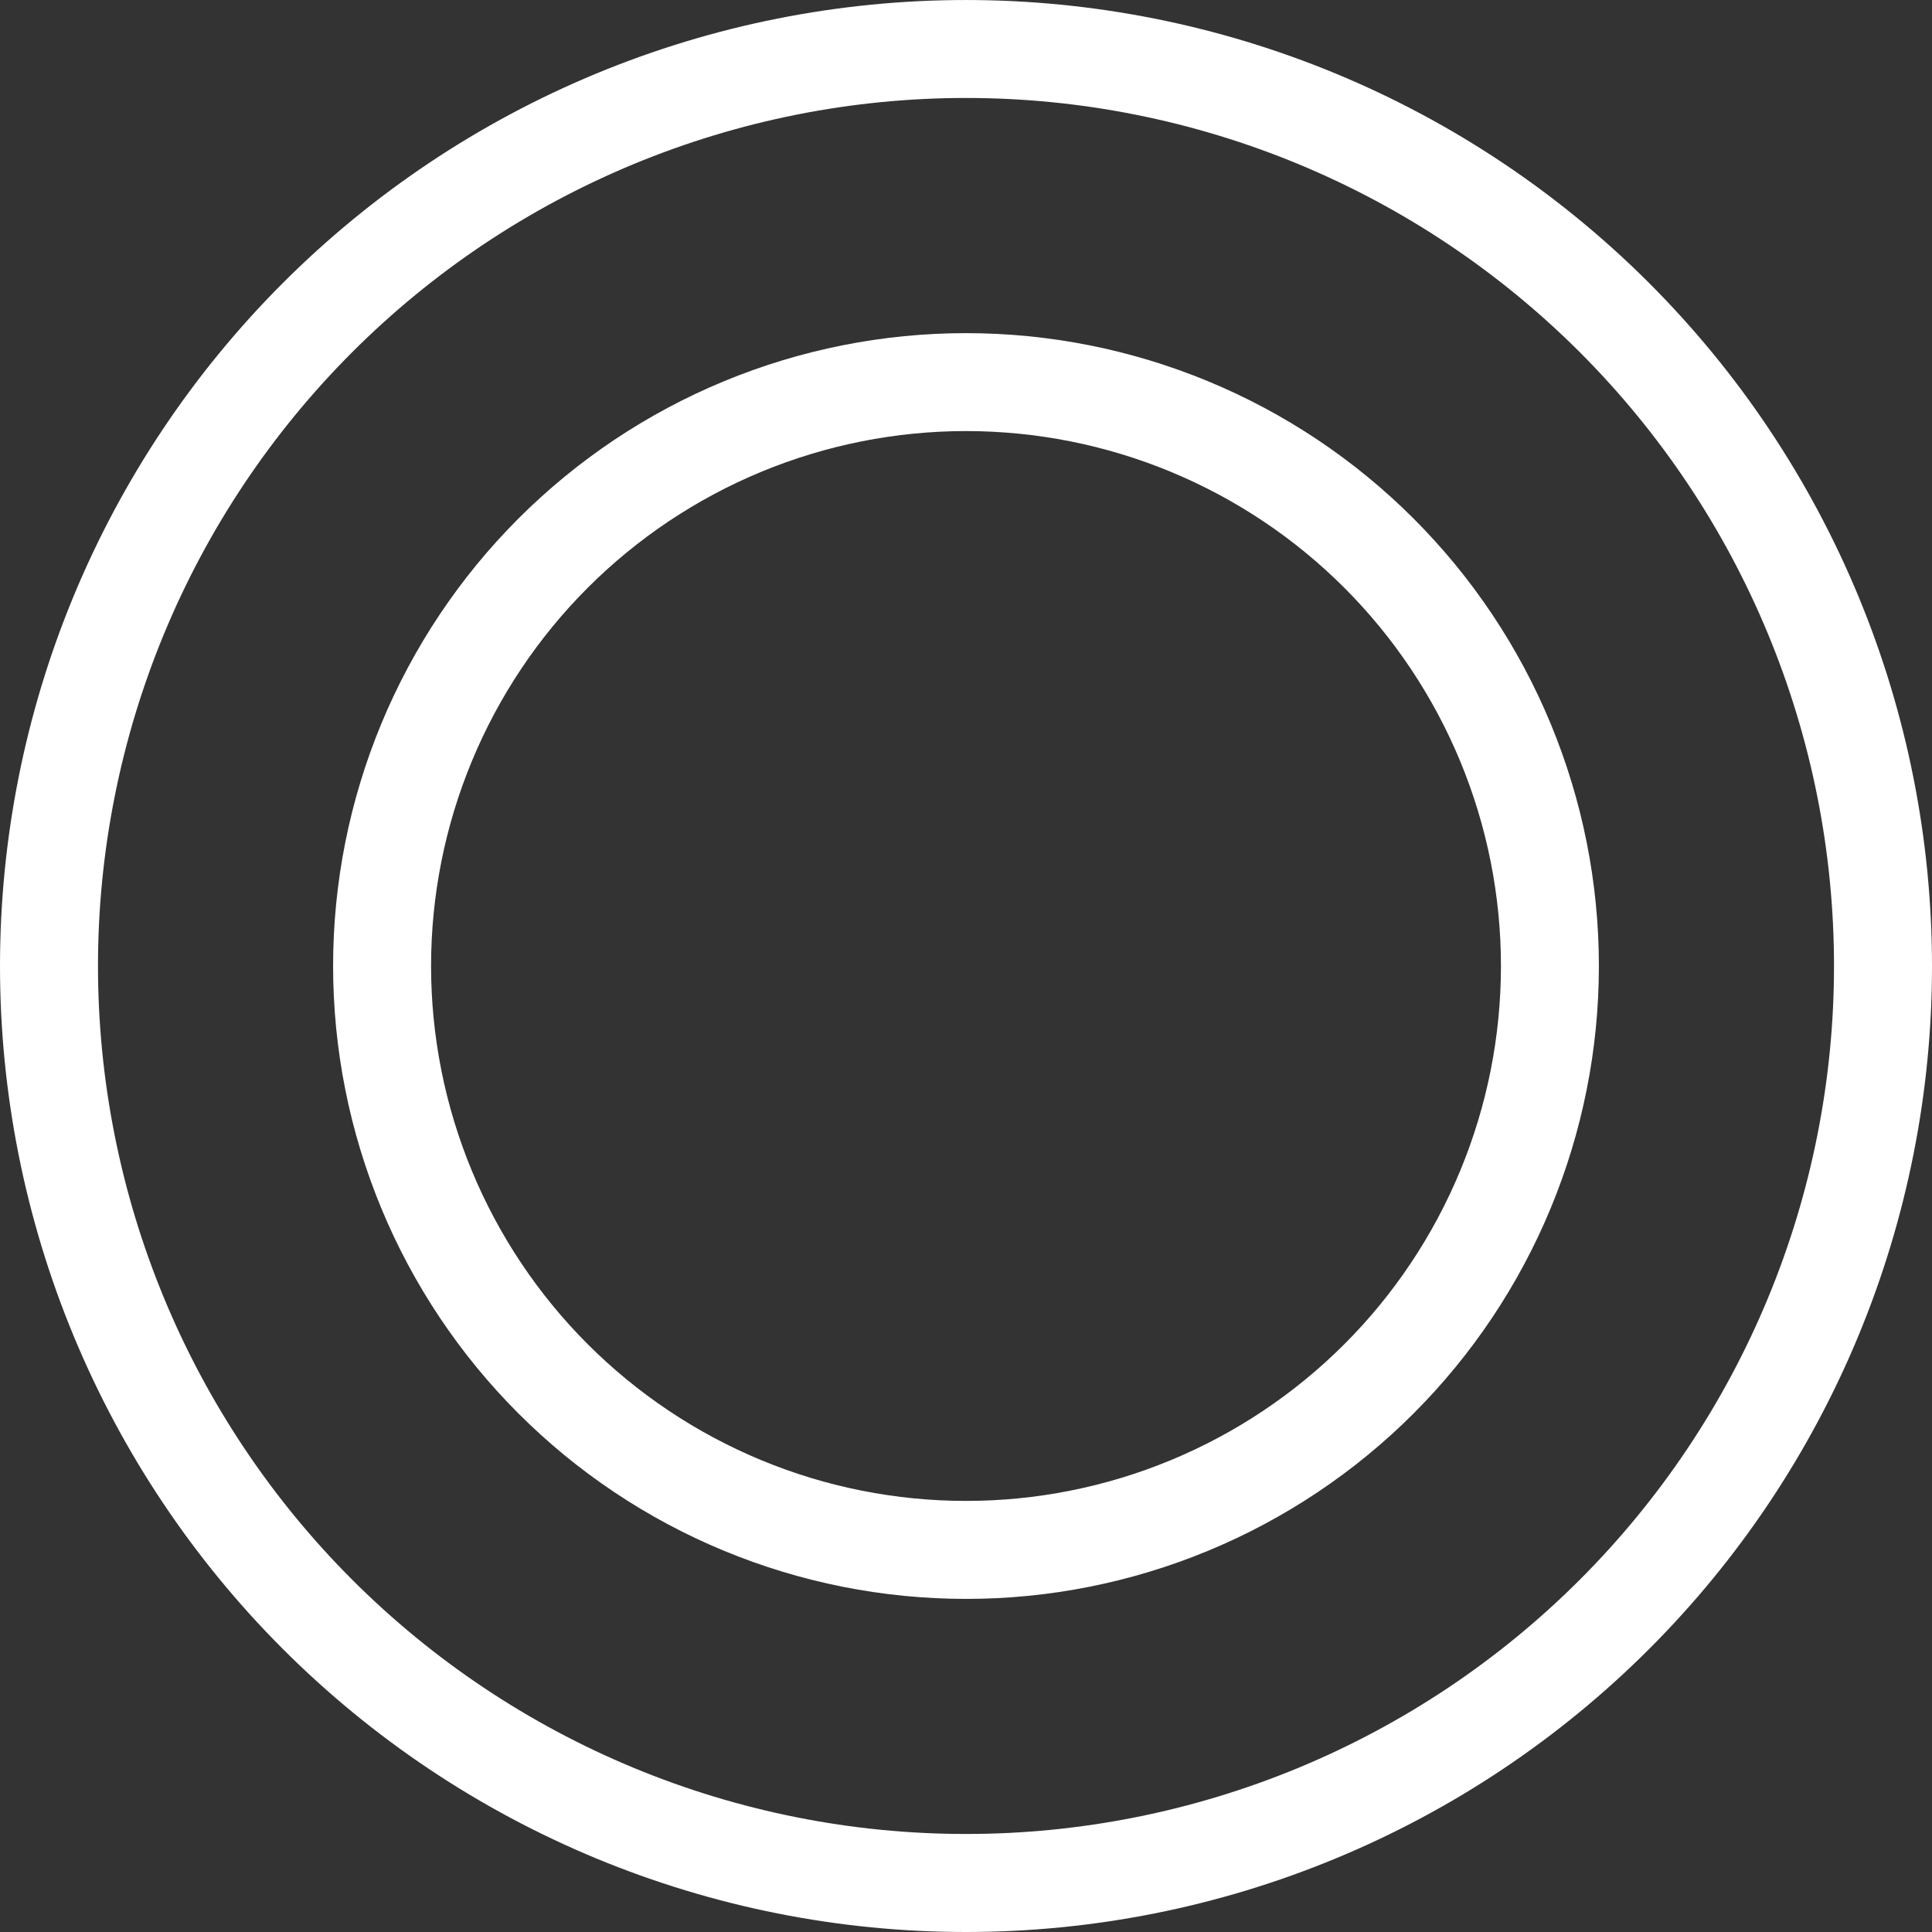 <?xml version="1.0" encoding="utf-8"?>
<!-- Generator: Adobe Illustrator 26.4.1, SVG Export Plug-In . SVG Version: 6.00 Build 0)  -->
<svg version="1.1" id="Ebene_1" xmlns="http://www.w3.org/2000/svg" xmlns:xlink="http://www.w3.org/1999/xlink" x="0px" y="0px"
	 viewBox="0 0 200 200" style="enable-background:new 0 0 200 200;" xml:space="preserve">
<rect x="0" y="0" width="200" height="200" fill="#333333" stroke="none"/>
<style type="text/css">
	.st0{fill:#FFFFFF;}
</style>
<path class="st0" d="M100.001,200c-1.634-0-3.284-0.041-4.908-0.12
	c-1.63-0.08-3.277-0.202-4.895-0.361c-1.622-0.16-3.26-0.362-4.871-0.601
	c-1.606-0.238-3.233-0.521-4.836-0.839c-1.598-0.318-3.209-0.679-4.789-1.076
	c-1.574-0.394-3.166-0.834-4.73-1.309c-1.567-0.476-3.136-0.994-4.662-1.54
	c-1.529-0.547-3.07-1.141-4.578-1.766c-1.503-0.623-3.013-1.292-4.487-1.989
	c-1.471-0.696-2.945-1.438-4.384-2.207c-1.439-0.769-2.876-1.583-4.271-2.419
	c-1.4-0.839-2.796-1.723-4.147-2.626c-1.355-0.906-2.705-1.856-4.012-2.826
	c-1.311-0.972-2.613-1.988-3.87-3.02c-1.262-1.036-2.513-2.115-3.717-3.206
	c-1.2-1.087-2.396-2.226-3.554-3.383c-1.149-1.149-2.288-2.345-3.385-3.555
	c-1.098-1.212-2.177-2.463-3.207-3.718c-1.028-1.253-2.044-2.555-3.019-3.868
	c-0.971-1.309-1.921-2.659-2.827-4.014c-0.906-1.356-1.789-2.751-2.626-4.146
	c-0.836-1.395-1.65-2.832-2.419-4.27c-0.768-1.437-1.51-2.911-2.207-4.384
	c-0.696-1.472-1.366-2.982-1.989-4.488c-0.623-1.504-1.217-3.045-1.767-4.579
	c-0.549-1.534-1.067-3.102-1.54-4.661c-0.472-1.556-0.913-3.148-1.309-4.73
	c-0.396-1.582-0.758-3.193-1.075-4.789c-0.318-1.595-0.6-3.222-0.839-4.836
	c-0.239-1.609-0.441-3.248-0.601-4.871c-0.16-1.623-0.281-3.27-0.361-4.896
	C0.041,103.278,0,101.627,0,100c0-1.628,0.041-3.279,0.121-4.907c0.08-1.625,0.201-3.272,0.361-4.895
	c0.16-1.623,0.362-3.262,0.601-4.871c0.239-1.614,0.522-3.241,0.839-4.837
	c0.317-1.595,0.679-3.207,1.075-4.788c0.397-1.583,0.837-3.175,1.309-4.731
	c0.473-1.558,0.99-3.126,1.539-4.66c0.549-1.535,1.144-3.076,1.767-4.58
	c0.624-1.506,1.293-3.016,1.989-4.487c0.695-1.469,1.437-2.944,2.206-4.383
	c0.77-1.439,1.583-2.876,2.419-4.271c0.837-1.396,1.72-2.791,2.626-4.146
	c0.906-1.356,1.856-2.705,2.826-4.014c0.975-1.314,1.991-2.616,3.02-3.869
	c1.029-1.254,2.108-2.505,3.205-3.716c1.098-1.211,2.236-2.407,3.385-3.555
	c1.153-1.153,2.349-2.292,3.555-3.385c1.203-1.09,2.453-2.169,3.716-3.205
	c1.257-1.032,2.559-2.048,3.869-3.02c1.308-0.969,2.658-1.92,4.013-2.826
	c1.351-0.903,2.747-1.787,4.147-2.626c1.395-0.836,2.832-1.65,4.27-2.419
	c1.433-0.766,2.908-1.509,4.384-2.207c1.476-0.697,2.985-1.366,4.487-1.989
	c1.498-0.621,3.039-1.215,4.579-1.767c1.529-0.547,3.097-1.065,4.661-1.54
	c1.562-0.474,3.154-0.914,4.731-1.309c1.584-0.397,3.195-0.758,4.789-1.075
	c1.603-0.319,3.23-0.601,4.836-0.839c1.611-0.238,3.249-0.441,4.87-0.601
	c1.62-0.159,3.266-0.281,4.895-0.361c3.257-0.16,6.561-0.159,9.814-0
	c1.63,0.08,3.277,0.202,4.895,0.361c1.622,0.16,3.26,0.362,4.871,0.601
	c1.606,0.238,3.233,0.521,4.836,0.839c1.595,0.317,3.206,0.679,4.788,1.075
	c1.579,0.395,3.17,0.836,4.731,1.309c1.564,0.475,3.132,0.993,4.661,1.54
	c1.542,0.552,3.082,1.146,4.58,1.767c1.502,0.622,3.012,1.292,4.486,1.988
	c1.478,0.699,2.953,1.442,4.385,2.207c1.438,0.769,2.875,1.583,4.27,2.419
	c1.399,0.839,2.795,1.722,4.147,2.626c1.357,0.907,2.708,1.858,4.013,2.826
	c1.308,0.97,2.609,1.986,3.869,3.02c1.262,1.036,2.513,2.115,3.717,3.206
	c1.208,1.095,2.404,2.233,3.555,3.384c1.149,1.15,2.288,2.345,3.384,3.554
	c1.096,1.21,2.175,2.46,3.207,3.717c1.032,1.257,2.047,2.559,3.019,3.869
	c0.972,1.311,1.923,2.661,2.827,4.014c0.905,1.355,1.789,2.75,2.625,4.146
	c0.838,1.398,1.652,2.835,2.419,4.271c0.768,1.438,1.511,2.913,2.207,4.384
	c0.696,1.472,1.365,2.982,1.989,4.487c0.624,1.506,1.218,3.046,1.767,4.58
	c0.55,1.537,1.068,3.105,1.54,4.661c0.472,1.557,0.913,3.149,1.309,4.73
	c0.396,1.58,0.758,3.192,1.075,4.789c0.318,1.597,0.6,3.224,0.839,4.836
	c0.239,1.612,0.441,3.251,0.601,4.871c0.16,1.624,0.281,3.27,0.361,4.895
	C199.959,96.718,200,98.369,200,100s-0.041,3.281-0.12,4.907c-0.08,1.625-0.201,3.272-0.361,4.894
	c-0.16,1.621-0.362,3.26-0.601,4.872c-0.239,1.612-0.521,3.239-0.839,4.836
	c-0.318,1.598-0.68,3.209-1.075,4.789c-0.396,1.582-0.837,3.173-1.309,4.73
	c-0.472,1.556-0.99,3.124-1.54,4.661c-0.549,1.534-1.143,3.074-1.766,4.58
	c-0.624,1.506-1.293,3.016-1.989,4.487c-0.698,1.475-1.44,2.95-2.207,4.384
	c-0.767,1.436-1.581,2.872-2.419,4.271c-0.837,1.396-1.72,2.791-2.626,4.146
	c-0.903,1.353-1.854,2.703-2.826,4.014c-0.972,1.31-1.988,2.612-3.02,3.869
	c-1.032,1.257-2.11,2.508-3.206,3.716c-1.096,1.21-2.235,2.406-3.385,3.555
	c-1.155,1.155-2.351,2.293-3.555,3.385c-1.203,1.091-2.454,2.169-3.716,3.205
	c-1.26,1.034-2.562,2.05-3.87,3.02c-1.305,0.968-2.655,1.919-4.012,2.826
	c-1.353,0.904-2.748,1.788-4.147,2.626c-1.395,0.836-2.832,1.65-4.27,2.419
	c-1.439,0.769-2.914,1.511-4.385,2.207c-1.476,0.697-2.985,1.366-4.487,1.989
	c-1.508,0.624-3.049,1.219-4.58,1.767c-1.526,0.546-3.094,1.064-4.66,1.54
	c-1.565,0.475-3.156,0.915-4.732,1.309c-1.579,0.396-3.19,0.757-4.788,1.075
	c-1.603,0.319-3.231,0.601-4.836,0.839c-1.611,0.239-3.249,0.441-4.87,0.601
	c-1.619,0.159-3.266,0.281-4.895,0.361C103.283,199.959,101.632,200,100.001,200z M100,10.141
	c-1.464,0-2.948,0.036-4.41,0.108c-1.463,0.072-2.944,0.181-4.398,0.324
	c-1.456,0.143-2.929,0.325-4.377,0.54c-1.442,0.214-2.904,0.467-4.345,0.754
	c-1.433,0.285-2.881,0.61-4.304,0.966c-1.416,0.355-2.846,0.751-4.25,1.176
	c-1.405,0.426-2.814,0.892-4.188,1.383c-1.384,0.496-2.769,1.03-4.115,1.587
	c-1.35,0.56-2.707,1.161-4.033,1.788c-1.326,0.627-2.651,1.294-3.938,1.982
	c-1.293,0.691-2.584,1.423-3.838,2.174c-1.258,0.754-2.512,1.548-3.726,2.359
	c-1.218,0.814-2.432,1.669-3.606,2.54c-1.177,0.873-2.347,1.786-3.476,2.713
	c-1.135,0.931-2.258,1.9-3.34,2.881c-1.084,0.983-2.159,2.005-3.195,3.041
	c-1.032,1.032-2.055,2.107-3.042,3.195c-0.986,1.088-1.955,2.211-2.88,3.339
	c-0.926,1.128-1.839,2.297-2.715,3.478c-0.871,1.174-1.725,2.388-2.539,3.605
	c-0.814,1.218-1.607,2.472-2.36,3.726c-0.751,1.253-1.483,2.545-2.174,3.838
	c-0.691,1.292-1.358,2.618-1.982,3.938c-0.626,1.322-1.227,2.679-1.787,4.032
	c-0.56,1.352-1.094,2.736-1.587,4.115c-0.493,1.379-0.959,2.788-1.383,4.188
	c-0.424,1.398-0.82,2.828-1.176,4.251c-0.356,1.421-0.681,2.868-0.966,4.303
	c-0.285,1.434-0.539,2.896-0.754,4.346c-0.215,1.446-0.396,2.919-0.54,4.377
	c-0.144,1.458-0.253,2.938-0.324,4.398c-0.072,1.464-0.108,2.948-0.108,4.41
	s0.036,2.946,0.108,4.409c0.072,1.461,0.181,2.94,0.324,4.398
	c0.144,1.459,0.325,2.931,0.54,4.377c0.215,1.45,0.469,2.912,0.754,4.345
	c0.285,1.435,0.611,2.883,0.966,4.304c0.356,1.422,0.752,2.852,1.176,4.25
	c0.425,1.401,0.89,2.81,1.384,4.189c0.493,1.378,1.027,2.763,1.587,4.114
	c0.561,1.354,1.162,2.71,1.787,4.032c0.627,1.324,1.294,2.65,1.983,3.94
	c0.691,1.292,1.422,2.583,2.174,3.837c0.752,1.254,1.546,2.508,2.36,3.726
	c0.813,1.217,1.668,2.431,2.539,3.606c0.875,1.18,1.788,2.35,2.713,3.476
	c0.926,1.128,1.895,2.252,2.882,3.341c0.986,1.087,2.009,2.162,3.041,3.194
	c1.04,1.04,2.115,2.063,3.194,3.04c1.082,0.981,2.206,1.95,3.34,2.882
	c1.13,0.927,2.299,1.84,3.477,2.713c1.174,0.871,2.388,1.726,3.606,2.54
	c1.214,0.811,2.468,1.605,3.726,2.359c1.253,0.752,2.545,1.483,3.838,2.174
	c1.293,0.691,2.619,1.358,3.939,1.983c1.325,0.626,2.682,1.228,4.032,1.788
	c1.354,0.561,2.739,1.095,4.114,1.587c1.372,0.491,2.781,0.957,4.189,1.384
	c1.405,0.426,2.835,0.821,4.249,1.175c1.421,0.356,2.869,0.681,4.304,0.967
	c1.441,0.286,2.903,0.54,4.345,0.754c1.448,0.215,2.921,0.397,4.378,0.54
	c1.453,0.143,2.934,0.252,4.399,0.324c2.915,0.143,5.896,0.143,8.818-0
	c1.464-0.072,2.944-0.181,4.398-0.324c1.456-0.144,2.929-0.326,4.377-0.54
	c1.442-0.214,2.904-0.467,4.345-0.754c1.435-0.286,2.883-0.611,4.303-0.966
	c1.416-0.355,2.846-0.75,4.251-1.176c1.407-0.427,2.816-0.893,4.187-1.383
	c1.377-0.492,2.762-1.026,4.116-1.587c1.349-0.559,2.706-1.161,4.032-1.788
	c1.321-0.625,2.647-1.292,3.94-1.983c1.292-0.691,2.583-1.423,3.837-2.174
	c1.257-0.754,2.511-1.547,3.726-2.359c1.22-0.816,2.433-1.67,3.606-2.54
	c1.175-0.872,2.345-1.784,3.477-2.713c1.134-0.931,2.258-1.9,3.339-2.881
	c1.082-0.981,2.157-2.004,3.195-3.042c1.033-1.033,2.056-2.108,3.041-3.194
	c0.984-1.086,1.953-2.209,2.88-3.339c0.927-1.13,1.84-2.3,2.714-3.477
	c0.873-1.177,1.727-2.391,2.539-3.605c0.814-1.219,1.608-2.473,2.36-3.727
	c0.753-1.256,1.484-2.547,2.174-3.837c0.689-1.289,1.356-2.615,1.983-3.94
	c0.625-1.321,1.226-2.678,1.787-4.031c0.56-1.352,1.094-2.737,1.587-4.115
	c0.494-1.381,0.96-2.79,1.384-4.188c0.424-1.399,0.82-2.829,1.176-4.251
	c0.356-1.419,0.681-2.868,0.966-4.303c0.285-1.435,0.539-2.897,0.754-4.346
	c0.215-1.448,0.397-2.921,0.54-4.377c0.144-1.458,0.253-2.938,0.324-4.398
	c0.072-1.461,0.108-2.944,0.108-4.409c0-1.465-0.036-2.949-0.108-4.409
	c-0.072-1.46-0.181-2.94-0.324-4.399c-0.143-1.455-0.325-2.928-0.54-4.377
	c-0.215-1.448-0.468-2.911-0.754-4.346c-0.285-1.435-0.611-2.883-0.966-4.303
	c-0.356-1.421-0.752-2.852-1.176-4.251c-0.424-1.398-0.89-2.807-1.384-4.188
	c-0.493-1.377-1.027-2.762-1.587-4.115c-0.561-1.353-1.162-2.71-1.787-4.032
	c-0.625-1.322-1.293-2.647-1.983-3.94c-0.689-1.289-1.421-2.581-2.174-3.837
	c-0.752-1.254-1.546-2.508-2.36-3.726c-0.812-1.215-1.666-2.428-2.539-3.606
	c-0.873-1.177-1.786-2.347-2.713-3.477c-0.927-1.13-1.896-2.253-2.881-3.34
	c-0.984-1.086-2.008-2.161-3.041-3.194c-1.034-1.034-2.108-2.057-3.194-3.041
	c-1.082-0.981-2.205-1.95-3.34-2.881c-1.132-0.929-2.302-1.842-3.477-2.713
	c-1.173-0.87-2.386-1.724-3.606-2.54c-1.215-0.812-2.469-1.606-3.726-2.359
	c-1.254-0.751-2.545-1.483-3.838-2.174c-1.286-0.688-2.611-1.355-3.939-1.983
	c-1.325-0.626-2.682-1.228-4.032-1.788c-1.346-0.557-2.73-1.091-4.116-1.587
	c-1.372-0.491-2.782-0.957-4.188-1.383c-1.402-0.425-2.832-0.821-4.25-1.176
	c-1.422-0.356-2.87-0.681-4.303-0.966c-1.441-0.286-2.903-0.54-4.345-0.754
	c-1.448-0.215-2.921-0.397-4.378-0.54c-1.453-0.143-2.933-0.252-4.399-0.324
	C102.948,10.178,101.464,10.141,100,10.141z"/>
<path class="st0" d="M100.002,165.517c-1.073-0-2.153-0.027-3.216-0.079
	c-1.073-0.053-2.152-0.133-3.209-0.237c-1.067-0.105-2.142-0.238-3.192-0.394
	c-1.051-0.156-2.118-0.341-3.167-0.549c-1.047-0.208-2.102-0.445-3.138-0.705
	c-1.033-0.259-2.075-0.547-3.097-0.857c-1.025-0.311-2.053-0.651-3.056-1.01
	c-1.006-0.36-2.015-0.749-2.999-1.157c-0.979-0.405-1.968-0.844-2.938-1.302
	c-0.971-0.459-1.937-0.946-2.875-1.448c-0.942-0.503-1.883-1.036-2.797-1.584
	c-0.91-0.545-1.825-1.124-2.716-1.72c-0.881-0.589-1.766-1.212-2.628-1.851
	c-0.859-0.638-1.712-1.303-2.536-1.98c-0.826-0.677-1.645-1.384-2.435-2.1
	c-0.79-0.716-1.574-1.462-2.329-2.217c-0.756-0.757-1.502-1.54-2.218-2.329
	c-0.716-0.79-1.423-1.609-2.1-2.434c-0.679-0.828-1.345-1.681-1.979-2.536
	c-0.636-0.858-1.259-1.743-1.852-2.629c-0.593-0.887-1.172-1.801-1.721-2.717
	c-0.548-0.915-1.082-1.856-1.585-2.797c-0.503-0.941-0.99-1.908-1.446-2.872
	c-0.456-0.965-0.895-1.954-1.303-2.94c-0.407-0.982-0.796-1.991-1.157-2.999
	c-0.359-1.004-0.698-2.031-1.009-3.054c-0.31-1.021-0.598-2.064-0.858-3.1
	c-0.26-1.037-0.497-2.093-0.704-3.137c-0.208-1.043-0.393-2.109-0.55-3.168
	c-0.157-1.056-0.289-2.13-0.394-3.192c-0.104-1.06-0.184-2.139-0.237-3.207
	c-0.052-1.067-0.079-2.149-0.079-3.215c0-1.066,0.027-2.148,0.079-3.215
	c0.052-1.068,0.132-2.147,0.237-3.208c0.104-1.061,0.237-2.135,0.393-3.191
	c0.157-1.059,0.342-2.125,0.55-3.169c0.207-1.044,0.445-2.099,0.704-3.136
	c0.259-1.036,0.548-2.079,0.858-3.1c0.311-1.023,0.65-2.05,1.009-3.053
	c0.361-1.009,0.751-2.019,1.158-3.001c0.408-0.985,0.846-1.975,1.303-2.939
	c0.456-0.965,0.943-1.931,1.446-2.872c0.501-0.937,1.034-1.879,1.585-2.798
	c0.548-0.915,1.127-1.83,1.721-2.717c0.592-0.885,1.215-1.77,1.851-2.628
	c0.634-0.855,1.3-1.708,1.978-2.536c0.677-0.825,1.384-1.645,2.101-2.435
	c0.715-0.788,1.461-1.572,2.217-2.328c0.756-0.756,1.54-1.502,2.33-2.218
	c0.79-0.715,1.609-1.422,2.435-2.1c0.823-0.676,1.676-1.341,2.534-1.978
	c0.864-0.641,1.749-1.263,2.631-1.853c0.891-0.595,1.805-1.174,2.718-1.721
	c0.909-0.545,1.85-1.078,2.795-1.584c0.941-0.503,1.907-0.989,2.873-1.446
	c0.971-0.459,1.96-0.897,2.941-1.303c0.98-0.406,1.989-0.795,2.998-1.156
	c1.007-0.361,2.034-0.7,3.054-1.009c1.025-0.31,2.067-0.599,3.099-0.857
	c1.036-0.259,2.092-0.497,3.138-0.705c1.049-0.209,2.116-0.394,3.169-0.55
	c1.058-0.156,2.131-0.289,3.19-0.393c1.057-0.104,2.136-0.184,3.207-0.237
	c2.135-0.105,4.298-0.104,6.429-0c1.073,0.053,2.152,0.133,3.209,0.237
	c1.059,0.104,2.132,0.237,3.19,0.393c1.053,0.156,2.12,0.341,3.169,0.55
	c1.047,0.208,2.103,0.445,3.138,0.705c1.032,0.259,2.074,0.547,3.097,0.857
	c1.023,0.311,2.051,0.65,3.055,1.009c1.011,0.362,2.02,0.752,3.001,1.158
	c0.979,0.405,1.968,0.844,2.938,1.302c0.97,0.459,1.936,0.945,2.874,1.446
	c0.946,0.506,1.887,1.04,2.798,1.585c0.91,0.546,1.825,1.124,2.716,1.72
	c0.885,0.591,1.769,1.214,2.629,1.852c0.858,0.637,1.711,1.302,2.535,1.979
	c0.826,0.678,1.645,1.384,2.435,2.1c0.793,0.719,1.577,1.465,2.329,2.218
	c0.753,0.753,1.499,1.536,2.217,2.328c0.717,0.791,1.424,1.61,2.101,2.435
	c0.681,0.831,1.347,1.684,1.979,2.536c0.634,0.855,1.257,1.74,1.851,2.628
	c0.593,0.888,1.172,1.802,1.721,2.717c0.552,0.921,1.085,1.862,1.585,2.799
	c0.503,0.941,0.989,1.907,1.445,2.871c0.456,0.963,0.894,1.952,1.303,2.94
	c0.409,0.987,0.798,1.997,1.157,3.001c0.359,1.003,0.698,2.03,1.009,3.053
	c0.311,1.024,0.599,2.068,0.858,3.1c0.258,1.03,0.495,2.086,0.704,3.136
	c0.209,1.05,0.394,2.116,0.55,3.17c0.156,1.053,0.289,2.127,0.393,3.19
	c0.105,1.066,0.184,2.144,0.237,3.208c0.052,1.065,0.079,2.146,0.079,3.215
	c0,1.068-0.027,2.15-0.079,3.215c-0.052,1.063-0.132,2.142-0.237,3.207
	c-0.105,1.064-0.237,2.138-0.394,3.192c-0.156,1.053-0.341,2.119-0.55,3.168
	c-0.209,1.051-0.446,2.106-0.705,3.138c-0.258,1.031-0.547,2.074-0.858,3.099
	c-0.31,1.023-0.65,2.05-1.009,3.054c-0.359,1.003-0.748,2.012-1.157,2.999
	c-0.409,0.987-0.848,1.977-1.304,2.941c-0.456,0.964-0.942,1.93-1.445,2.871
	c-0.502,0.94-1.036,1.881-1.585,2.797c-0.549,0.916-1.128,1.83-1.721,2.717
	c-0.594,0.889-1.217,1.774-1.852,2.629c-0.632,0.852-1.297,1.705-1.978,2.535
	c-0.678,0.826-1.385,1.645-2.101,2.436c-0.718,0.792-1.464,1.576-2.217,2.329
	c-0.752,0.752-1.536,1.498-2.329,2.217c-0.79,0.716-1.609,1.423-2.435,2.1
	c-0.825,0.677-1.678,1.343-2.534,1.978c-0.861,0.639-1.746,1.261-2.63,1.852
	c-0.892,0.596-1.806,1.175-2.718,1.721c-0.913,0.547-1.854,1.08-2.797,1.585
	c-0.935,0.5-1.901,0.986-2.871,1.446c-0.972,0.459-1.961,0.898-2.942,1.304
	c-0.982,0.407-1.992,0.796-3,1.157c-1.001,0.359-2.028,0.698-3.053,1.009
	c-1.025,0.31-2.067,0.599-3.099,0.857c-1.036,0.26-2.092,0.497-3.139,0.705
	c-1.049,0.209-2.115,0.394-3.169,0.55c-1.049,0.156-2.123,0.288-3.19,0.393
	c-1.057,0.104-2.136,0.184-3.207,0.237C102.151,165.49,101.071,165.517,100.002,165.517z M100,44.624
	c-0.902,0-1.817,0.022-2.718,0.067c-0.904,0.044-1.817,0.112-2.709,0.2
	c-0.896,0.088-1.804,0.2-2.699,0.333c-0.889,0.132-1.79,0.288-2.677,0.464
	c-0.884,0.176-1.776,0.376-2.651,0.595c-0.873,0.219-1.755,0.463-2.621,0.725
	c-0.861,0.261-1.729,0.548-2.579,0.852c-0.853,0.305-1.706,0.635-2.535,0.978
	c-0.83,0.343-1.666,0.714-2.487,1.102c-0.816,0.386-1.632,0.797-2.426,1.222
	c-0.799,0.427-1.595,0.878-2.364,1.339c-0.772,0.462-1.544,0.951-2.297,1.454
	c-0.745,0.498-1.493,1.024-2.223,1.566c-0.724,0.537-1.445,1.1-2.142,1.671
	c-0.698,0.573-1.391,1.17-2.058,1.775c-0.668,0.605-1.33,1.236-1.969,1.874
	c-0.639,0.639-1.269,1.301-1.874,1.968c-0.606,0.669-1.204,1.361-1.776,2.059
	c-0.574,0.699-1.136,1.42-1.672,2.142c-0.538,0.726-1.065,1.473-1.565,2.223
	c-0.501,0.75-0.99,1.522-1.454,2.296c-0.466,0.778-0.917,1.573-1.34,2.365
	c-0.425,0.796-0.837,1.613-1.222,2.429c-0.386,0.815-0.756,1.651-1.101,2.484
	c-0.344,0.831-0.673,1.684-0.979,2.537c-0.303,0.847-0.59,1.716-0.853,2.581
	c-0.262,0.862-0.506,1.744-0.725,2.619c-0.219,0.876-0.42,1.768-0.595,2.651
	c-0.175,0.883-0.332,1.784-0.465,2.679c-0.133,0.892-0.244,1.799-0.333,2.696
	c-0.088,0.897-0.156,1.809-0.2,2.711c-0.044,0.902-0.067,1.816-0.067,2.717
	c0,0.901,0.022,1.815,0.067,2.717c0.044,0.902,0.112,1.814,0.2,2.71
	c0.089,0.898,0.2,1.805,0.333,2.698c0.133,0.895,0.289,1.796,0.465,2.678
	c0.176,0.884,0.376,1.776,0.596,2.653c0.219,0.875,0.463,1.757,0.725,2.619
	c0.262,0.864,0.549,1.733,0.853,2.581c0.305,0.852,0.634,1.705,0.978,2.535
	c0.345,0.834,0.716,1.67,1.102,2.485c0.386,0.815,0.797,1.632,1.222,2.428s0.876,1.591,1.34,2.365
	c0.464,0.774,0.953,1.546,1.454,2.296c0.501,0.75,1.027,1.498,1.565,2.223
	c0.536,0.722,1.098,1.443,1.672,2.143c0.572,0.697,1.169,1.389,1.775,2.057
	c0.605,0.668,1.235,1.33,1.875,1.969c0.638,0.638,1.3,1.269,1.968,1.873
	c0.668,0.605,1.36,1.202,2.058,1.775c0.697,0.572,1.418,1.135,2.144,1.673
	c0.728,0.54,1.476,1.067,2.221,1.564c0.754,0.504,1.526,0.993,2.296,1.454
	c0.773,0.464,1.569,0.914,2.366,1.34c0.793,0.424,1.61,0.836,2.429,1.223
	c0.819,0.387,1.655,0.758,2.483,1.101c0.832,0.345,1.685,0.674,2.536,0.979
	c0.849,0.304,1.716,0.591,2.581,0.853c0.864,0.262,1.746,0.506,2.62,0.725
	c0.875,0.219,1.767,0.42,2.651,0.595c0.887,0.176,1.788,0.333,2.677,0.464
	c0.889,0.132,1.796,0.244,2.699,0.333c0.892,0.088,1.805,0.155,2.711,0.2
	c1.79,0.087,3.632,0.088,5.434-0c0.904-0.044,1.817-0.112,2.709-0.2
	c0.903-0.089,1.81-0.201,2.697-0.333c0.891-0.132,1.792-0.288,2.679-0.465
	c0.884-0.176,1.776-0.376,2.651-0.595c0.873-0.219,1.755-0.463,2.622-0.725
	c0.864-0.262,1.732-0.549,2.578-0.852c0.853-0.305,1.706-0.634,2.537-0.979
	c0.83-0.343,1.666-0.714,2.487-1.102c0.818-0.387,1.635-0.799,2.425-1.221
	c0.799-0.427,1.595-0.878,2.366-1.341c0.771-0.462,1.543-0.951,2.297-1.454
	c0.747-0.499,1.494-1.025,2.222-1.565c0.723-0.537,1.445-1.1,2.143-1.672
	c0.697-0.573,1.39-1.17,2.058-1.775c0.67-0.607,1.332-1.238,1.968-1.873
	c0.637-0.637,1.268-1.299,1.875-1.969c0.606-0.668,1.203-1.36,1.775-2.057
	c0.575-0.702,1.138-1.423,1.672-2.143c0.536-0.723,1.063-1.471,1.565-2.223
	c0.501-0.749,0.99-1.522,1.454-2.296c0.464-0.774,0.915-1.57,1.339-2.365
	c0.425-0.796,0.836-1.612,1.222-2.428c0.385-0.815,0.756-1.65,1.101-2.484
	c0.346-0.834,0.675-1.688,0.978-2.536c0.304-0.849,0.59-1.717,0.853-2.581
	c0.263-0.866,0.507-1.748,0.725-2.619c0.219-0.873,0.419-1.765,0.596-2.653
	c0.176-0.886,0.332-1.787,0.464-2.677c0.133-0.892,0.244-1.8,0.333-2.699
	c0.088-0.899,0.156-1.812,0.2-2.71c0.044-0.9,0.067-1.814,0.067-2.717
	c0-0.904-0.022-1.818-0.067-2.717c-0.044-0.899-0.112-1.811-0.2-2.711
	c-0.089-0.898-0.2-1.805-0.333-2.696c-0.132-0.891-0.288-1.792-0.465-2.679
	c-0.177-0.887-0.377-1.779-0.595-2.65c-0.218-0.873-0.462-1.754-0.725-2.62
	c-0.262-0.865-0.549-1.733-0.852-2.58c-0.304-0.849-0.633-1.702-0.978-2.537
	c-0.345-0.834-0.716-1.67-1.101-2.484c-0.386-0.816-0.797-1.633-1.222-2.429
	c-0.423-0.792-0.874-1.587-1.34-2.366c-0.464-0.773-0.953-1.546-1.454-2.296
	c-0.502-0.752-1.029-1.5-1.565-2.223c-0.534-0.72-1.097-1.441-1.673-2.143
	c-0.571-0.696-1.169-1.389-1.774-2.057c-0.607-0.67-1.238-1.332-1.875-1.969
	c-0.636-0.636-1.298-1.267-1.969-1.874c-0.667-0.605-1.36-1.202-2.058-1.775
	c-0.697-0.572-1.419-1.135-2.143-1.673c-0.726-0.539-1.474-1.065-2.221-1.564
	c-0.753-0.503-1.526-0.992-2.296-1.454c-0.771-0.462-1.567-0.913-2.367-1.341
	c-0.791-0.423-1.608-0.834-2.427-1.221c-0.818-0.387-1.654-0.757-2.483-1.1
	c-0.831-0.344-1.684-0.673-2.538-0.98c-0.847-0.303-1.716-0.59-2.58-0.852
	c-0.864-0.262-1.746-0.506-2.62-0.725c-0.875-0.219-1.767-0.42-2.651-0.595
	c-0.887-0.176-1.788-0.333-2.678-0.464c-0.895-0.133-1.803-0.245-2.699-0.333
	c-0.892-0.088-1.805-0.155-2.711-0.2C101.817,44.646,100.902,44.624,100,44.624z"/>
<g>
</g>
<g>
</g>
<g>
</g>
<g>
</g>
<g>
</g>
<g>
</g>
<g>
</g>
<g>
</g>
<g>
</g>
<g>
</g>
<g>
</g>
<g>
</g>
<g>
</g>
<g>
</g>
<g>
</g>
</svg>
